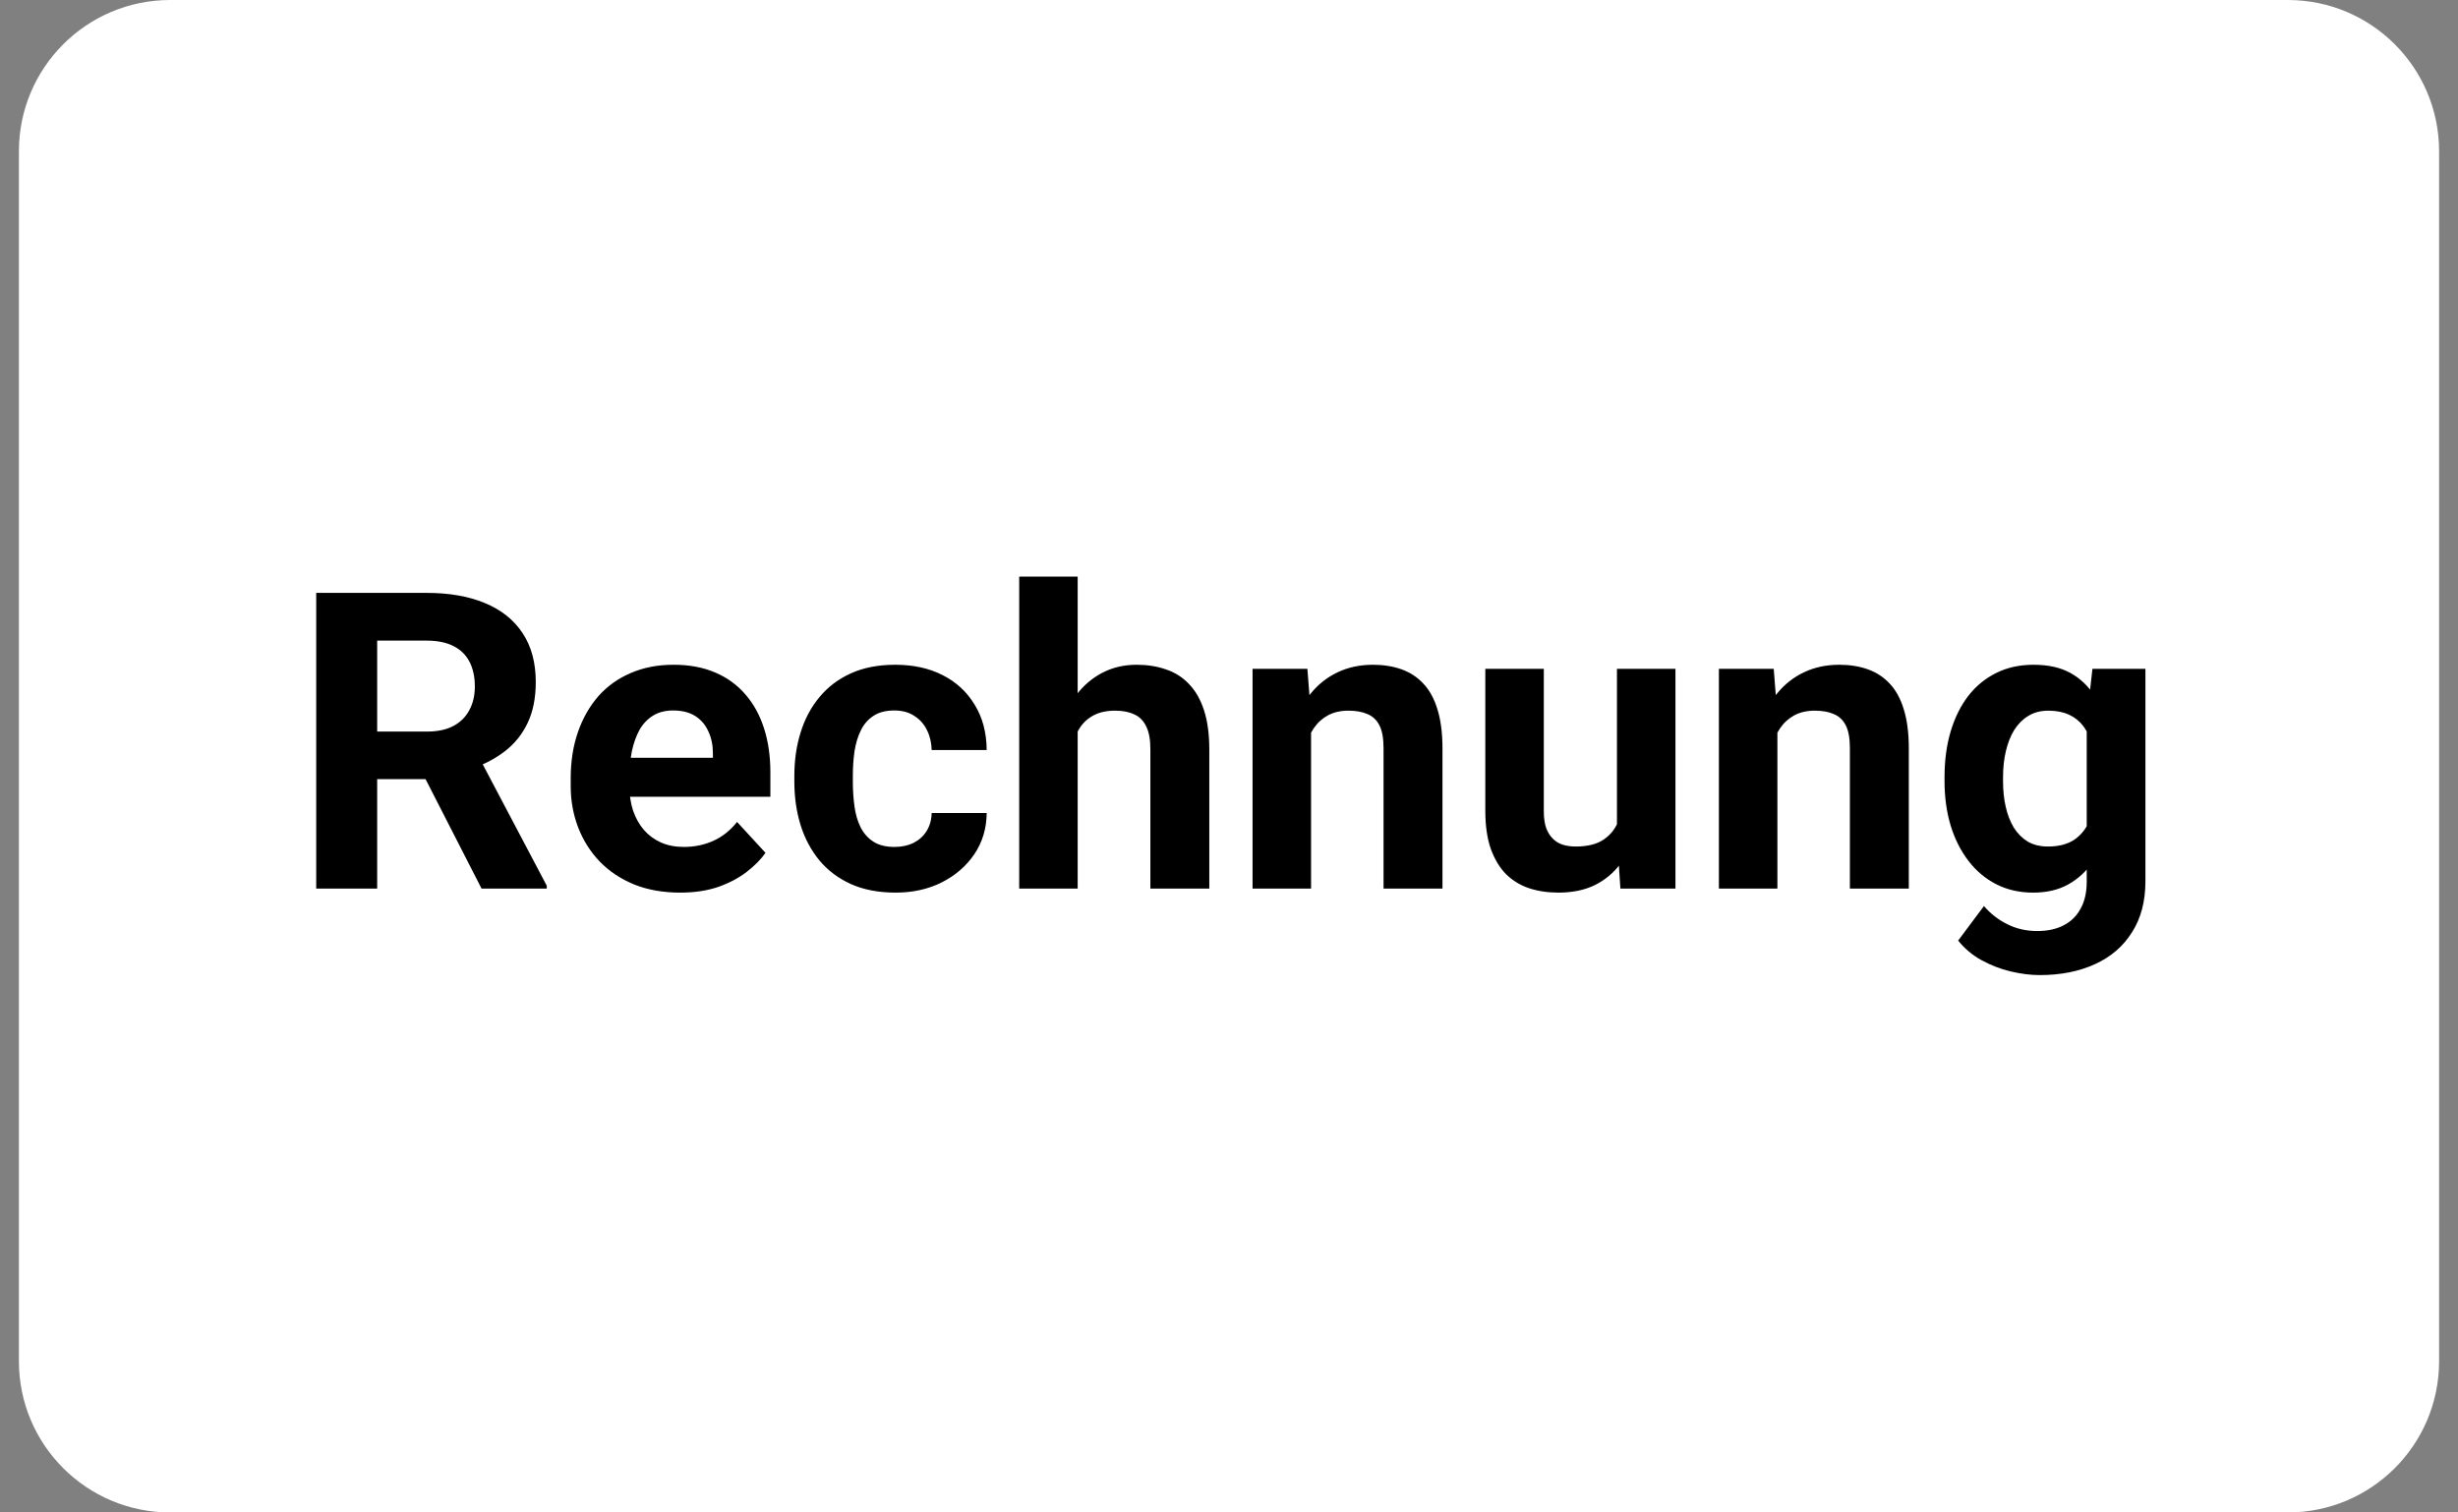 <svg width="65" height="40" viewBox="0 0 65 40" fill="none" xmlns="http://www.w3.org/2000/svg">
<rect x="0" y="0" width="65" height="40" fill="#808080" stroke="none"/>
<path d="M60.5 0H4.5C2.291 0 0.5 1.791 0.5 4V36C0.5 38.209 2.291 40 4.5 40H60.5C62.709 40 64.5 38.209 64.5 36V4C64.5 1.791 62.709 0 60.5 0Z" fill="white"/>
<path d="M8.362 15.68H11.279C11.877 15.68 12.391 15.769 12.82 15.948C13.254 16.127 13.587 16.392 13.819 16.743C14.052 17.094 14.168 17.526 14.168 18.038C14.168 18.456 14.097 18.816 13.954 19.117C13.814 19.414 13.615 19.663 13.357 19.864C13.103 20.061 12.804 20.218 12.46 20.336L11.95 20.605H9.415L9.404 19.348H11.29C11.572 19.348 11.807 19.298 11.993 19.198C12.179 19.098 12.319 18.958 12.412 18.779C12.509 18.6 12.557 18.392 12.557 18.156C12.557 17.905 12.511 17.689 12.418 17.506C12.324 17.323 12.183 17.184 11.993 17.087C11.803 16.99 11.565 16.942 11.279 16.942H9.974V23.5H8.362V15.68ZM12.734 23.5L10.951 20.014L12.654 20.003L14.459 23.425V23.5H12.734ZM17.987 23.607C17.536 23.607 17.131 23.536 16.773 23.393C16.415 23.246 16.111 23.044 15.86 22.786C15.613 22.528 15.424 22.229 15.291 21.889C15.159 21.545 15.092 21.18 15.092 20.793V20.578C15.092 20.138 15.155 19.735 15.28 19.37C15.406 19.004 15.585 18.688 15.817 18.419C16.054 18.15 16.34 17.945 16.677 17.801C17.013 17.654 17.393 17.581 17.815 17.581C18.227 17.581 18.592 17.649 18.911 17.785C19.23 17.921 19.497 18.115 19.711 18.365C19.93 18.616 20.095 18.917 20.206 19.268C20.317 19.615 20.372 20.002 20.372 20.428V21.072H15.753V20.041H18.852V19.923C18.852 19.708 18.813 19.516 18.734 19.348C18.659 19.176 18.544 19.04 18.39 18.94C18.236 18.84 18.039 18.79 17.799 18.79C17.595 18.79 17.42 18.834 17.273 18.924C17.126 19.013 17.006 19.139 16.913 19.3C16.824 19.461 16.756 19.651 16.709 19.869C16.666 20.084 16.645 20.32 16.645 20.578V20.793C16.645 21.026 16.677 21.241 16.741 21.438C16.809 21.634 16.904 21.805 17.026 21.948C17.151 22.091 17.302 22.202 17.477 22.281C17.656 22.36 17.858 22.399 18.084 22.399C18.363 22.399 18.623 22.345 18.863 22.238C19.106 22.127 19.316 21.96 19.491 21.738L20.243 22.555C20.121 22.73 19.955 22.898 19.744 23.06C19.536 23.221 19.285 23.353 18.992 23.457C18.698 23.557 18.363 23.607 17.987 23.607ZM23.654 22.399C23.844 22.399 24.012 22.363 24.159 22.291C24.305 22.216 24.42 22.113 24.502 21.98C24.588 21.844 24.633 21.685 24.637 21.502H26.092C26.089 21.91 25.98 22.274 25.765 22.592C25.55 22.907 25.262 23.156 24.9 23.339C24.538 23.518 24.134 23.607 23.686 23.607C23.235 23.607 22.841 23.532 22.504 23.382C22.171 23.231 21.894 23.024 21.672 22.759C21.45 22.49 21.283 22.179 21.172 21.824C21.061 21.466 21.006 21.083 21.006 20.675V20.519C21.006 20.107 21.061 19.724 21.172 19.37C21.283 19.012 21.45 18.7 21.672 18.435C21.894 18.166 22.171 17.957 22.504 17.807C22.837 17.656 23.228 17.581 23.675 17.581C24.151 17.581 24.569 17.672 24.927 17.855C25.288 18.038 25.571 18.299 25.775 18.639C25.983 18.976 26.089 19.375 26.092 19.837H24.637C24.633 19.644 24.592 19.468 24.513 19.311C24.438 19.153 24.327 19.028 24.18 18.935C24.037 18.838 23.86 18.79 23.648 18.79C23.423 18.79 23.238 18.838 23.095 18.935C22.952 19.028 22.841 19.157 22.762 19.321C22.683 19.482 22.628 19.667 22.596 19.875C22.567 20.079 22.553 20.294 22.553 20.519V20.675C22.553 20.9 22.567 21.117 22.596 21.325C22.624 21.532 22.678 21.717 22.757 21.878C22.839 22.039 22.952 22.166 23.095 22.259C23.238 22.352 23.425 22.399 23.654 22.399ZM28.498 15.25V23.5H26.952V15.25H28.498ZM28.278 20.39H27.854C27.858 19.985 27.911 19.613 28.015 19.273C28.119 18.929 28.268 18.632 28.461 18.381C28.654 18.127 28.885 17.93 29.154 17.791C29.426 17.651 29.727 17.581 30.056 17.581C30.343 17.581 30.602 17.622 30.835 17.705C31.071 17.783 31.274 17.912 31.442 18.091C31.614 18.267 31.746 18.498 31.839 18.784C31.933 19.071 31.979 19.418 31.979 19.826V23.5H30.421V19.815C30.421 19.558 30.384 19.355 30.309 19.209C30.237 19.058 30.131 18.953 29.992 18.892C29.856 18.827 29.687 18.795 29.487 18.795C29.265 18.795 29.075 18.836 28.918 18.919C28.764 19.001 28.64 19.115 28.547 19.262C28.454 19.405 28.386 19.574 28.343 19.767C28.3 19.96 28.278 20.168 28.278 20.39ZM34.67 18.929V23.5H33.123V17.689H34.573L34.67 18.929ZM34.444 20.39H34.025C34.025 19.96 34.081 19.574 34.192 19.23C34.303 18.883 34.459 18.587 34.659 18.344C34.86 18.097 35.098 17.909 35.373 17.78C35.653 17.647 35.964 17.581 36.308 17.581C36.58 17.581 36.829 17.62 37.055 17.699C37.28 17.778 37.474 17.903 37.635 18.075C37.8 18.247 37.925 18.474 38.011 18.757C38.1 19.04 38.145 19.386 38.145 19.794V23.5H36.587V19.789C36.587 19.531 36.552 19.33 36.48 19.187C36.408 19.044 36.303 18.944 36.163 18.886C36.027 18.825 35.859 18.795 35.658 18.795C35.45 18.795 35.27 18.836 35.116 18.919C34.965 19.001 34.84 19.115 34.74 19.262C34.643 19.405 34.57 19.574 34.52 19.767C34.469 19.96 34.444 20.168 34.444 20.39ZM42.759 22.109V17.689H44.306V23.5H42.85L42.759 22.109ZM42.931 20.916L43.387 20.906C43.387 21.293 43.342 21.652 43.253 21.985C43.163 22.315 43.029 22.601 42.85 22.845C42.671 23.085 42.446 23.273 42.173 23.409C41.901 23.541 41.581 23.607 41.212 23.607C40.929 23.607 40.668 23.568 40.428 23.489C40.191 23.407 39.987 23.28 39.815 23.108C39.647 22.933 39.515 22.709 39.418 22.436C39.325 22.161 39.278 21.83 39.278 21.443V17.689H40.825V21.454C40.825 21.625 40.845 21.77 40.884 21.889C40.927 22.007 40.986 22.104 41.062 22.179C41.137 22.254 41.224 22.308 41.325 22.34C41.428 22.372 41.543 22.388 41.669 22.388C41.987 22.388 42.238 22.324 42.42 22.195C42.607 22.066 42.737 21.89 42.812 21.669C42.891 21.443 42.931 21.192 42.931 20.916ZM47.002 18.929V23.5H45.455V17.689H46.905L47.002 18.929ZM46.776 20.39H46.357C46.357 19.96 46.413 19.574 46.524 19.23C46.635 18.883 46.791 18.587 46.991 18.344C47.192 18.097 47.43 17.909 47.706 17.78C47.985 17.647 48.296 17.581 48.64 17.581C48.912 17.581 49.161 17.62 49.387 17.699C49.612 17.778 49.806 17.903 49.967 18.075C50.132 18.247 50.257 18.474 50.343 18.757C50.432 19.04 50.477 19.386 50.477 19.794V23.5H48.919V19.789C48.919 19.531 48.884 19.33 48.812 19.187C48.74 19.044 48.635 18.944 48.495 18.886C48.359 18.825 48.191 18.795 47.99 18.795C47.783 18.795 47.602 18.836 47.448 18.919C47.297 19.001 47.172 19.115 47.072 19.262C46.975 19.405 46.902 19.574 46.852 19.767C46.801 19.96 46.776 20.168 46.776 20.39ZM55.333 17.689H56.734V23.307C56.734 23.837 56.616 24.286 56.38 24.655C56.147 25.027 55.821 25.308 55.402 25.498C54.983 25.691 54.496 25.788 53.941 25.788C53.698 25.788 53.44 25.756 53.168 25.691C52.899 25.627 52.642 25.527 52.395 25.391C52.151 25.255 51.947 25.083 51.782 24.875L52.464 23.962C52.643 24.17 52.851 24.331 53.087 24.445C53.324 24.564 53.585 24.623 53.872 24.623C54.151 24.623 54.387 24.571 54.581 24.467C54.774 24.366 54.922 24.218 55.026 24.021C55.13 23.828 55.182 23.593 55.182 23.317V19.031L55.333 17.689ZM51.422 20.664V20.551C51.422 20.107 51.476 19.704 51.584 19.343C51.694 18.977 51.85 18.664 52.051 18.403C52.255 18.141 52.502 17.939 52.792 17.796C53.082 17.653 53.41 17.581 53.775 17.581C54.162 17.581 54.486 17.653 54.747 17.796C55.008 17.939 55.223 18.143 55.392 18.408C55.56 18.67 55.691 18.979 55.784 19.337C55.88 19.692 55.956 20.08 56.009 20.503V20.75C55.956 21.155 55.875 21.531 55.768 21.878C55.66 22.225 55.519 22.53 55.343 22.791C55.168 23.049 54.949 23.249 54.688 23.393C54.43 23.536 54.122 23.607 53.764 23.607C53.406 23.607 53.082 23.534 52.792 23.387C52.505 23.24 52.26 23.035 52.056 22.77C51.852 22.505 51.694 22.193 51.584 21.835C51.476 21.477 51.422 21.087 51.422 20.664ZM52.969 20.551V20.664C52.969 20.904 52.992 21.128 53.039 21.335C53.086 21.543 53.157 21.727 53.254 21.889C53.354 22.046 53.478 22.17 53.624 22.259C53.775 22.345 53.952 22.388 54.156 22.388C54.439 22.388 54.67 22.329 54.849 22.211C55.028 22.089 55.162 21.923 55.252 21.711C55.342 21.5 55.393 21.257 55.408 20.981V20.277C55.401 20.052 55.37 19.849 55.316 19.67C55.263 19.488 55.188 19.332 55.091 19.203C54.994 19.074 54.869 18.974 54.715 18.902C54.561 18.831 54.378 18.795 54.167 18.795C53.963 18.795 53.786 18.841 53.635 18.935C53.488 19.024 53.365 19.148 53.265 19.305C53.168 19.463 53.095 19.649 53.044 19.864C52.994 20.075 52.969 20.304 52.969 20.551Z" fill="black"/>
</svg>
